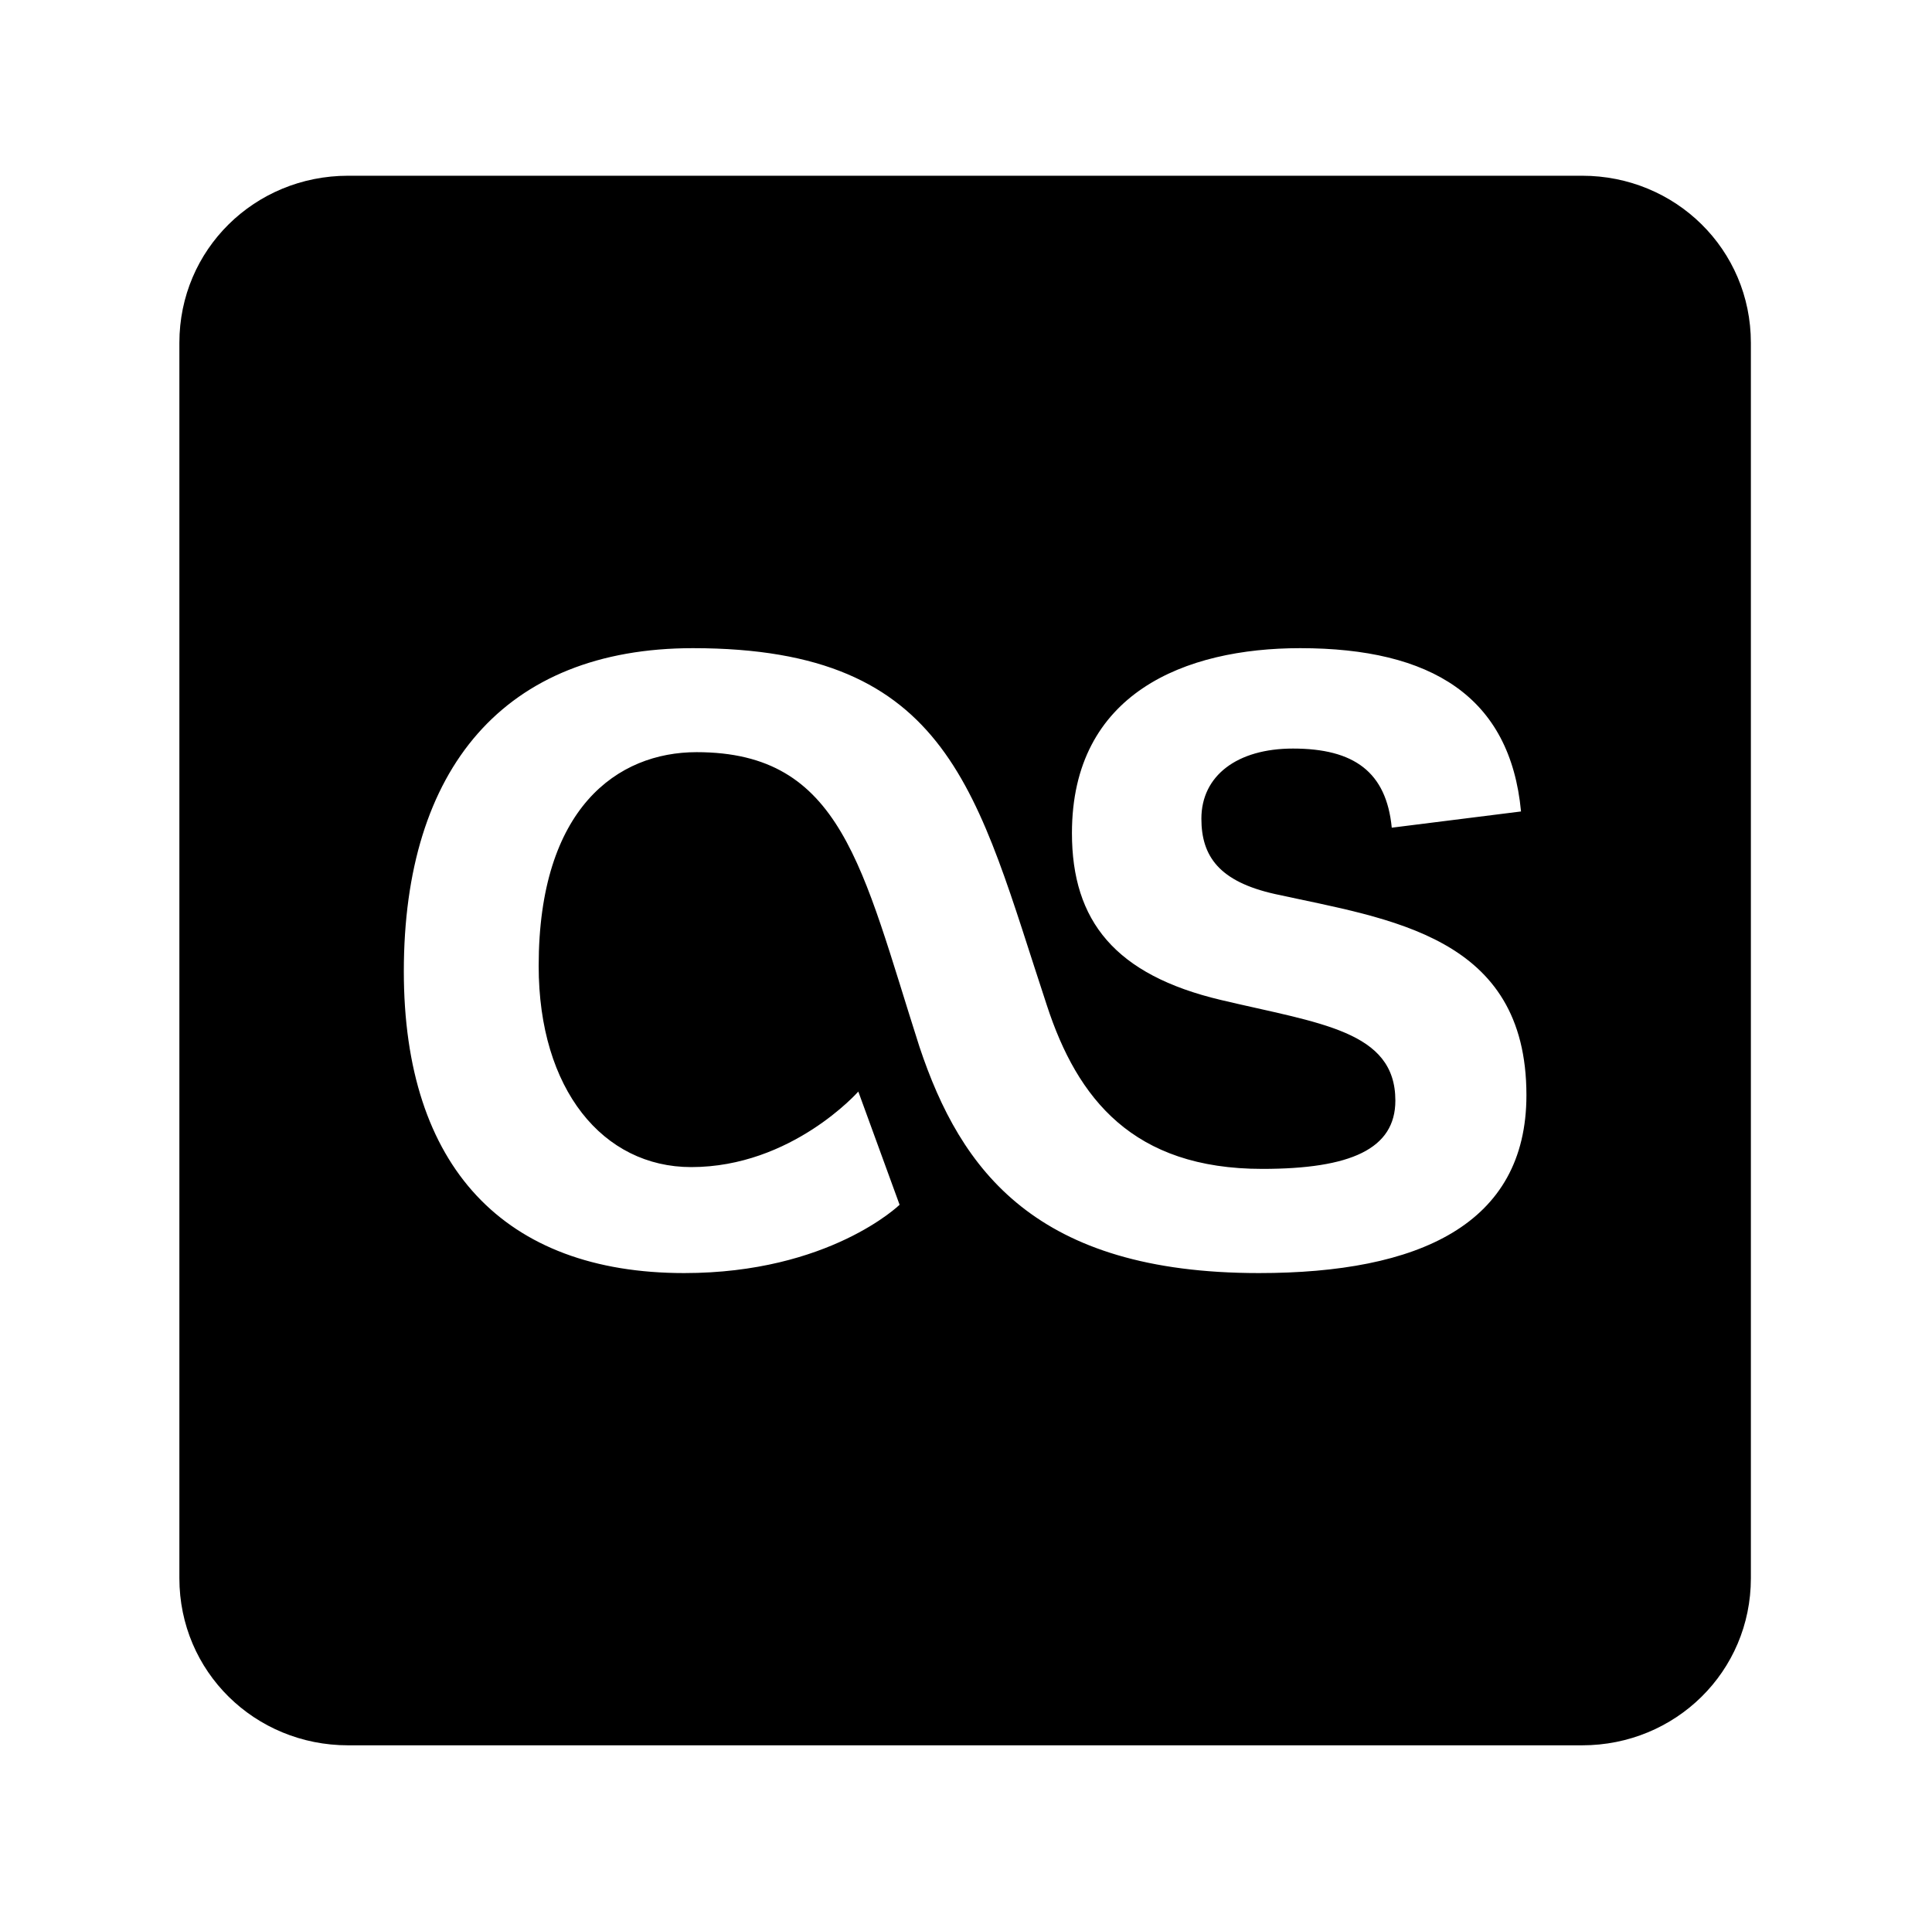 <?xml version='1.0' encoding='UTF-8'?>
<!-- This file was generated by dvisvgm 2.13.3 -->
<svg version='1.1' xmlns='http://www.w3.org/2000/svg' xmlns:xlink='http://www.w3.org/1999/xlink' viewBox='-215.481 -215.481 32.075 32'>
<title>\faLastfmSquare</title>
<desc Packages=''/>
<defs>
<path id='g0-235' d='M7.781-8.09H.936C.418-8.09 0-7.681 0-7.163V-.309C0 .209 .418 .618 .936 .618H7.781C8.299 .618 8.717 .209 8.717-.309V-7.163C8.717-7.681 8.299-8.09 7.781-8.09ZM5.988-2.002C4.752-2.002 4.334-2.57 4.105-3.258C3.786-4.254 3.676-4.892 2.869-4.892C2.431-4.892 1.993-4.583 1.993-3.706C1.993-3.019 2.351-2.59 2.839-2.59C3.397-2.59 3.766-3.009 3.766-3.009L3.995-2.381C3.995-2.381 3.606-2.002 2.8-2.002C1.803-2.002 1.245-2.59 1.245-3.676C1.245-4.802 1.803-5.469 2.849-5.469C4.284-5.469 4.423-4.663 4.812-3.487C4.981-2.969 5.29-2.58 6.007-2.58C6.496-2.58 6.745-2.69 6.745-2.959C6.745-3.347 6.326-3.387 5.778-3.517C5.191-3.656 4.951-3.955 4.951-4.443C4.951-5.22 5.579-5.469 6.217-5.469C6.944-5.469 7.382-5.2 7.442-4.563L6.725-4.473C6.695-4.782 6.516-4.912 6.177-4.912C5.868-4.912 5.669-4.762 5.669-4.523C5.669-4.314 5.768-4.174 6.077-4.105C6.715-3.965 7.472-3.875 7.472-2.989C7.472-2.271 6.874-2.002 5.988-2.002Z'/>
</defs>
<g id='page1' transform='scale(2.993)'>
<use x='-71' y='-62.93' xlink:href='#g0-235'/>
</g>
</svg>
